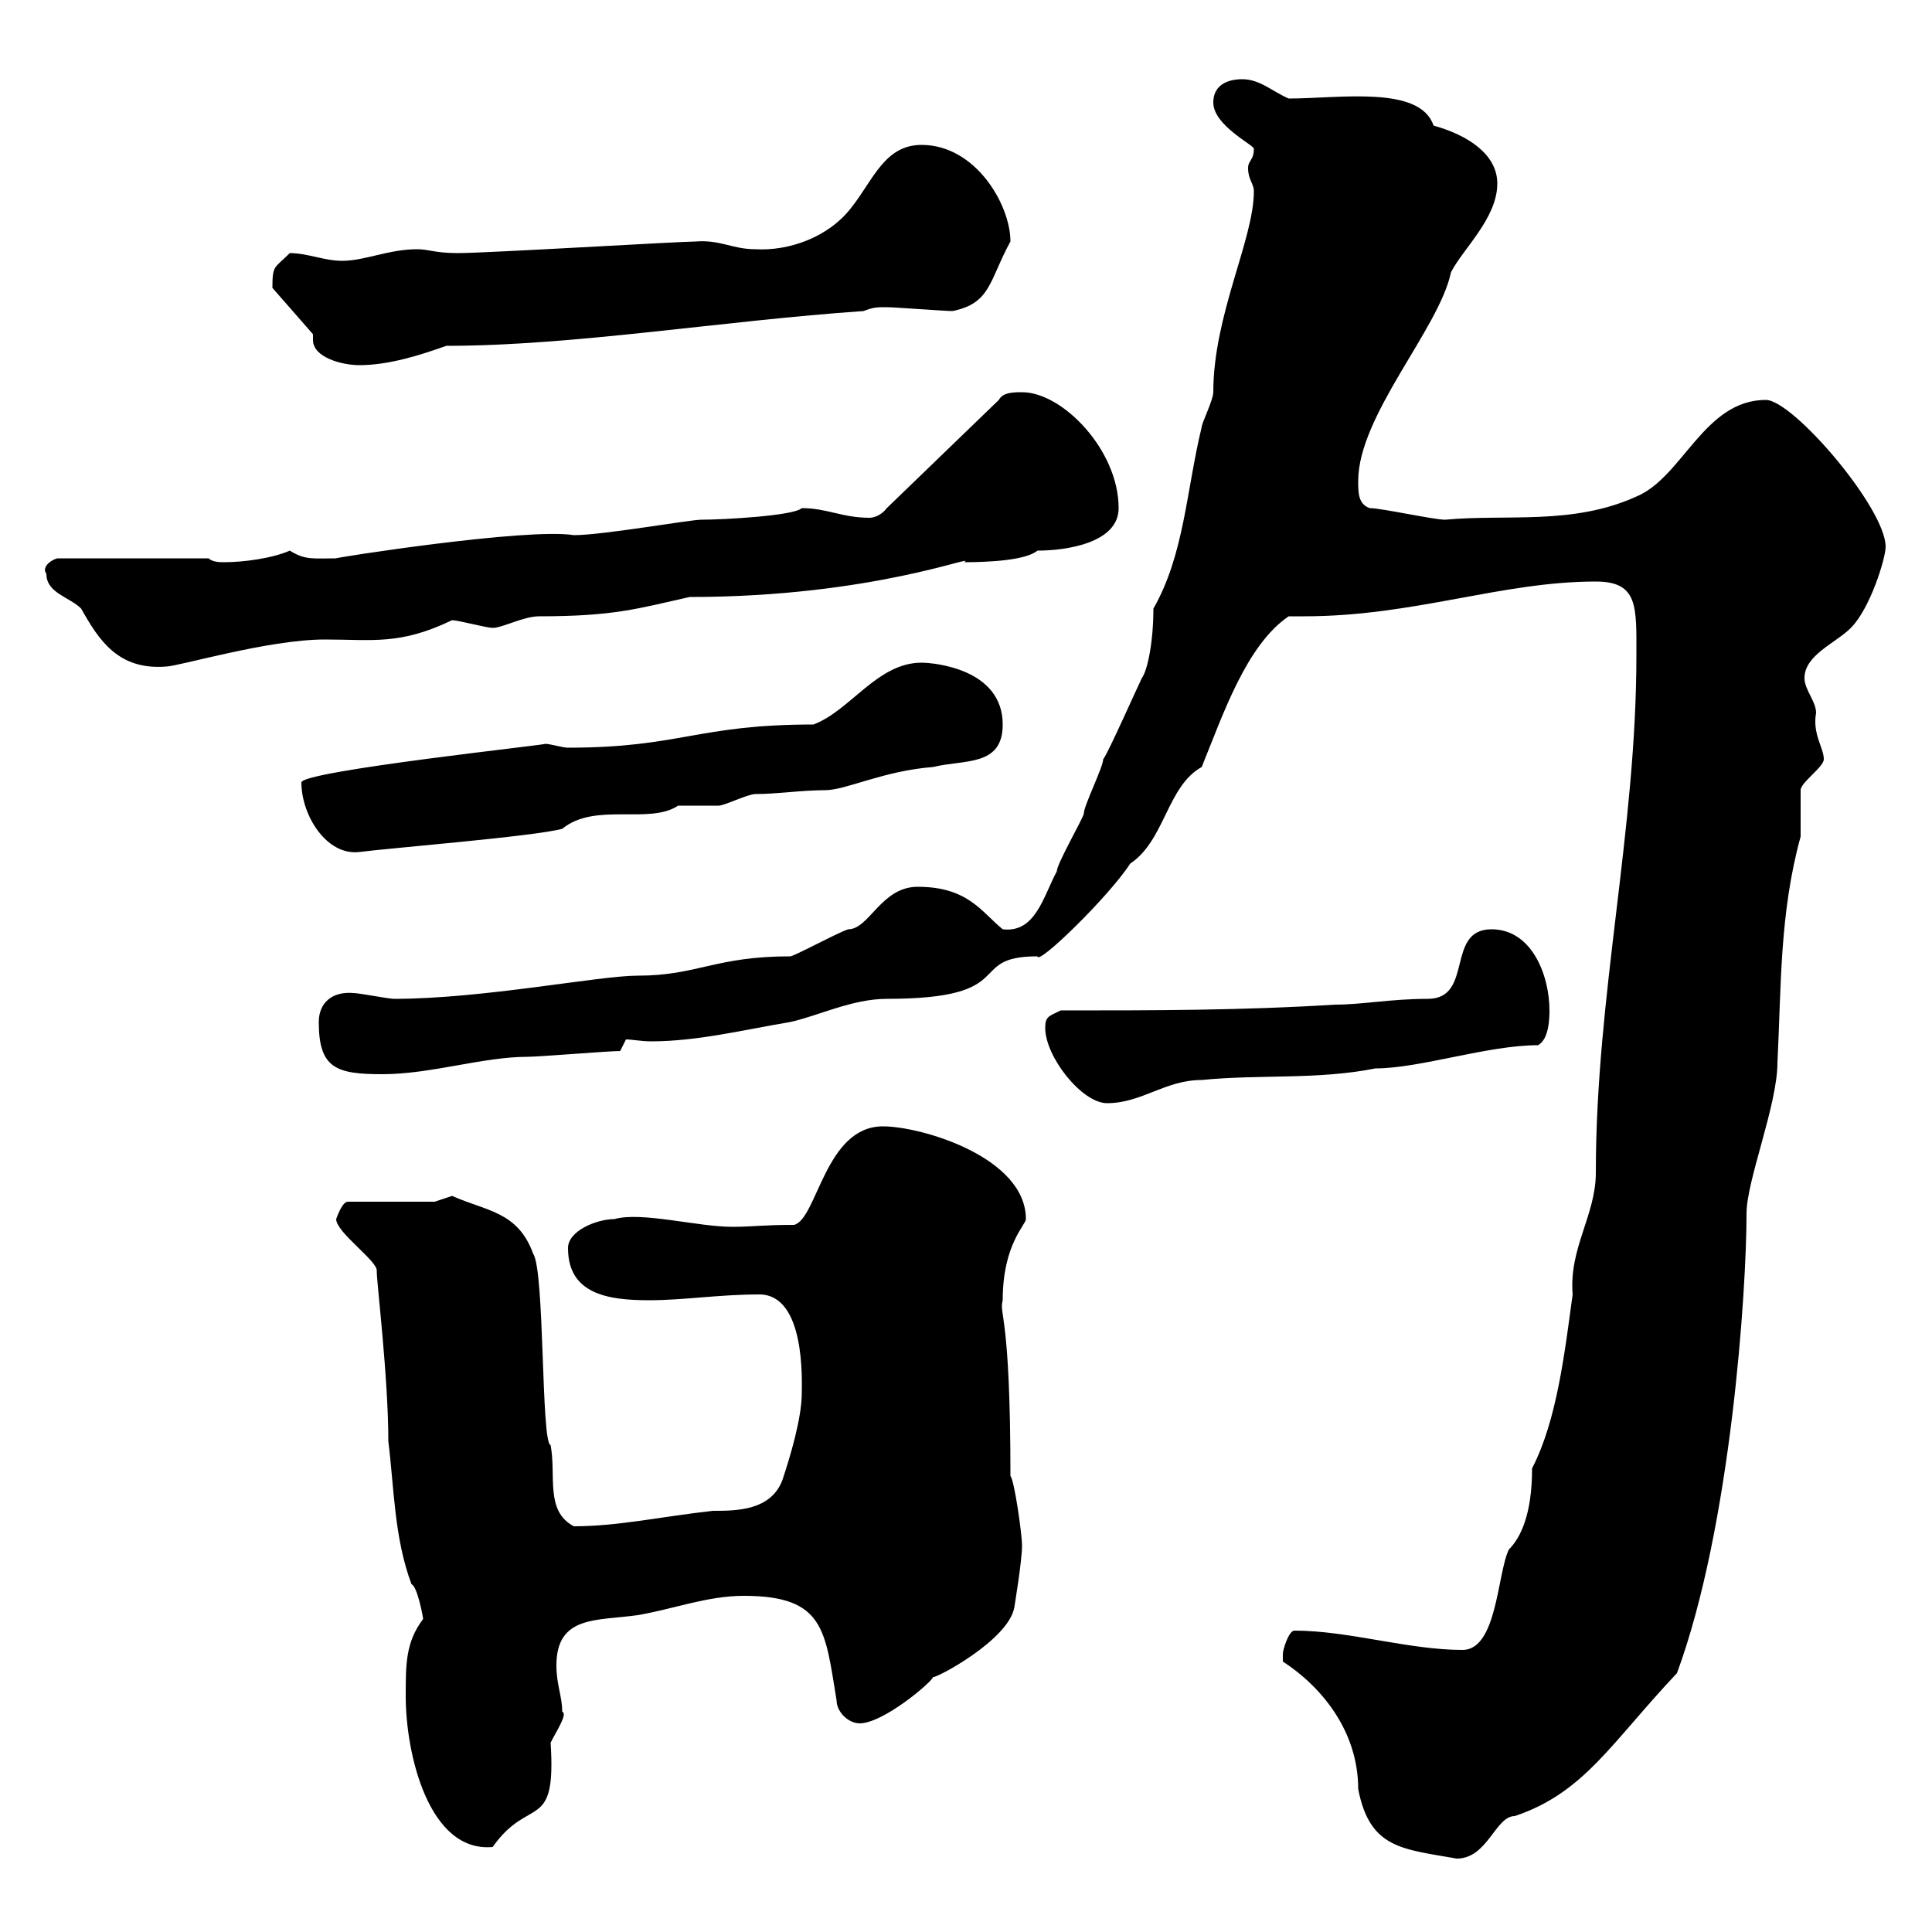 <svg xmlns="http://www.w3.org/2000/svg" xmlns:xlink="http://www.w3.org/1999/xlink" width="300" height="300"><path d="M199.20 258C205.20 261.90 210.90 268.80 210.90 277.80C212.70 287.10 217.80 287.10 226.20 288.60C231 288.60 232.20 282 235.20 282C246 278.40 250.20 270.60 260.40 259.80C268.80 237 271.20 200.40 271.20 188.40C271.20 183.30 276 171.60 276 165C276.60 153.30 276.30 141.90 279.60 129.90C279.60 128.70 279.60 123.30 279.60 122.70C279.60 121.50 283.20 119.10 283.20 117.90C283.20 116.10 281.40 114 282 110.70C282 108.90 280.20 107.10 280.20 105.30C280.20 101.70 285 99.90 287.40 97.50C290.40 94.50 292.80 86.70 292.80 84.90C292.80 78.90 278.40 62.10 274.20 62.10C264.60 62.10 261.30 74.10 254.10 77.10C244.20 81.60 234 79.80 224.40 80.70C222.60 80.70 214.50 78.90 212.70 78.90C210.90 78.30 210.90 76.50 210.90 74.70C210.90 64.50 223.50 51 225.30 42.30C227.10 38.70 232.50 33.90 232.50 28.50C232.50 24 228 21 222.60 19.50C220.50 13.20 207.90 15.30 200.10 15.30C197.40 14.10 195.60 12.30 192.90 12.30C190.20 12.30 188.40 13.50 188.40 15.90C188.40 19.50 194.70 22.50 194.70 23.10C194.70 24.90 193.80 24.90 193.80 26.10C193.80 27.90 194.70 28.50 194.70 29.70C194.70 37.20 188.40 48.90 188.40 60.90C188.40 62.10 186.60 65.70 186.60 66.30C184.20 76.20 183.90 86.10 179.10 94.50C179.10 99.60 178.20 104.10 177.30 105.30C176.70 106.50 171.90 117.30 171.30 117.90C171.30 119.10 168.30 125.10 168.30 126.30C168.30 126.90 164.10 134.10 164.10 135.30C162 139.20 160.80 144.90 155.70 144.30C152.40 141.60 150.30 137.70 142.50 137.70C136.80 137.70 135 144.30 131.70 144.30C129.90 144.90 123.30 148.50 122.70 148.50C111 148.50 108.30 151.50 99 151.50C93 151.50 75 155.10 61.20 155.10C60.30 155.10 55.80 154.20 54.90 154.20C51.60 153.90 49.50 155.70 49.50 158.70C49.50 165.90 52.20 166.80 59.40 166.80C66.90 166.80 75 164.10 81.90 164.10C83.70 164.10 94.50 163.20 96.30 163.20L97.20 161.40C98.10 161.40 99.60 161.70 101.10 161.70C108.30 161.70 115.50 159.90 122.70 158.70C126.90 157.80 132.30 155.10 137.70 155.10C158.70 155.10 149.70 148.50 161.10 148.50C161.10 150 172.20 139.20 175.50 134.10C180.90 130.50 181.20 122.10 186.60 119.10C189.90 111 193.50 100.20 200.10 95.70C200.70 95.70 201.60 95.70 202.50 95.70C219.60 95.70 233.10 90.30 247.80 90.30C254.40 90.30 254.10 94.20 254.10 101.70C254.10 129 247.80 154.50 247.80 182.10C247.80 188.70 243.60 193.80 244.20 201C243 209.70 241.80 220.50 237.90 228C237.90 235.20 236.10 238.80 234.30 240.60C232.50 244.20 232.50 256.20 227.10 256.20C218.70 256.20 209.40 253.20 201 253.20C200.10 253.20 199.20 256.20 199.20 256.80C199.20 256.80 199.20 258 199.20 258ZM63 263.40C63 272.40 66.60 287.70 76.50 286.80C82.20 278.70 86.40 284.70 85.50 270.60C86.40 268.80 88.20 266.10 87.30 265.80C87.30 263.40 86.40 261.60 86.40 258.60C86.40 250.80 92.70 251.70 99 250.80C104.40 249.90 109.80 247.80 115.50 247.80C128.10 247.80 128.10 253.20 129.90 264C129.90 265.80 131.70 267.60 133.50 267.60C137.10 267.60 144.60 261.30 144.90 260.40C145.20 260.70 156.60 254.70 157.50 249.60C157.50 249.60 158.70 242.40 158.70 240C158.70 238.20 157.50 229.80 156.90 229.20C156.90 203.70 155.10 204.30 155.70 201.90C155.70 193.20 159.30 190.20 159.30 189.30C159.30 179.70 143.10 174.90 137.10 174.90C128.10 174.90 126.90 189.30 123.30 190.20C118.20 190.20 117 190.50 113.70 190.50C108.30 190.50 99.60 188.10 95.40 189.30C92.70 189.30 88.20 191.10 88.20 193.80C88.20 201 94.50 201.90 100.80 201.90C106.20 201.90 111.60 201 117.90 201C125.10 201 124.50 214.50 124.50 216.30C124.50 220.20 122.70 226.20 121.50 229.80C119.70 234.60 114.30 234.60 110.70 234.60C102.60 235.50 96 237 89.10 237C84.60 234.60 86.40 229.20 85.50 224.40C84 224.10 84.60 197.40 82.80 194.70C80.40 188.10 75.60 188.10 70.20 185.70C70.20 185.70 67.50 186.60 67.50 186.60L54 186.60C53.10 186.60 52.20 189.30 52.20 189.30C52.20 191.40 58.80 195.90 58.50 197.40C58.50 199.20 60.30 213.90 60.30 223.80C61.20 231 61.20 238.80 63.90 246C64.80 246.30 65.70 251.10 65.70 251.40C63 255 63 258.30 63 263.40ZM162.30 159.60C162.30 164.10 168 171.30 171.90 171.30C177.30 171.30 180.90 167.70 186.60 167.70C195.60 166.80 204.60 167.70 213.60 165.90C220.50 165.90 231 162.30 238.80 162.30C240.60 161.40 240.60 157.80 240.60 156.90C240.60 151.50 237.90 144.30 231.60 144.30C224.40 144.30 228.90 155.10 221.70 155.10C216 155.10 211.50 156 207.30 156C192.90 156.90 179.10 156.90 164.70 156.90C162.90 157.80 162.30 157.80 162.30 159.60ZM46.80 121.50C46.80 126.60 50.70 132.90 55.80 132.30C60.30 131.70 82.80 129.90 87.30 128.70C92.40 124.50 100.80 128.10 105.30 125.10C106.20 125.10 110.70 125.10 111.60 125.10C112.50 125.10 116.10 123.30 117.30 123.30C120.60 123.30 124.50 122.70 128.10 122.70C131.40 122.70 137.10 119.70 144.90 119.10C149.70 117.90 155.70 119.10 155.70 112.50C155.70 103.80 144.90 102.90 143.10 102.90C136.20 102.90 132 110.40 126.30 112.50C108.30 112.50 105.60 116.10 88.20 116.10C87.30 116.10 85.50 115.50 84.60 115.50C86.40 115.50 46.80 119.70 46.80 121.50ZM7.20 89.10C7.20 92.10 10.80 92.70 12.60 94.50C15.30 99.30 18.30 104.10 25.80 103.50C27.60 103.50 41.70 99.30 50.40 99.30C57.90 99.30 62.10 100.20 70.20 96.30C71.10 96.30 75.60 97.50 76.50 97.50C78 97.50 81.30 95.70 83.70 95.70C95.40 95.70 99 94.50 107.10 92.70C135.60 92.70 152.10 85.80 149.70 87.30C153.60 87.30 159.30 87 161.10 85.50C165.60 85.50 173.70 84.30 173.70 78.90C173.70 69.90 165 60.90 158.70 60.90C157.50 60.90 155.70 60.90 155.10 62.10L137.70 78.90C136.80 80.10 135.60 80.40 135 80.40C130.80 80.40 128.40 78.90 124.50 78.90C123.30 80.10 112.20 80.70 108.90 80.70C107.10 80.70 93.60 83.10 89.10 83.10C81.90 81.90 51.30 86.70 52.20 86.70C48.60 86.70 47.40 87 45 85.50C42.30 86.70 37.80 87.30 34.80 87.30C34.20 87.30 33 87.30 32.40 86.70L9 86.70C8.40 86.70 6.30 87.90 7.20 89.10ZM48.60 51.90C48.60 52.50 48.60 52.50 48.60 52.80C48.60 55.50 53.10 56.70 55.80 56.70C60.30 56.70 65.10 55.20 69.30 53.70C89.10 53.70 112.20 49.80 134.10 48.30C135.60 47.70 136.20 47.70 137.70 47.70C138.90 47.70 146.70 48.30 147.90 48.30C153.90 47.10 153.60 43.50 156.90 37.50C156.90 31.80 151.50 22.50 143.10 22.50C137.40 22.50 135.60 27.90 132.30 32.10C128.70 36.90 122.40 39 117.30 38.70C113.70 38.70 111.90 37.20 108 37.50C105.60 37.50 75.60 39.30 71.10 39.30C67.50 39.30 66.60 38.70 64.80 38.70C60.30 38.70 56.70 40.50 53.10 40.50C50.40 40.50 47.70 39.30 45 39.30C42.60 41.70 42.30 41.10 42.30 44.70Z"/></svg>
